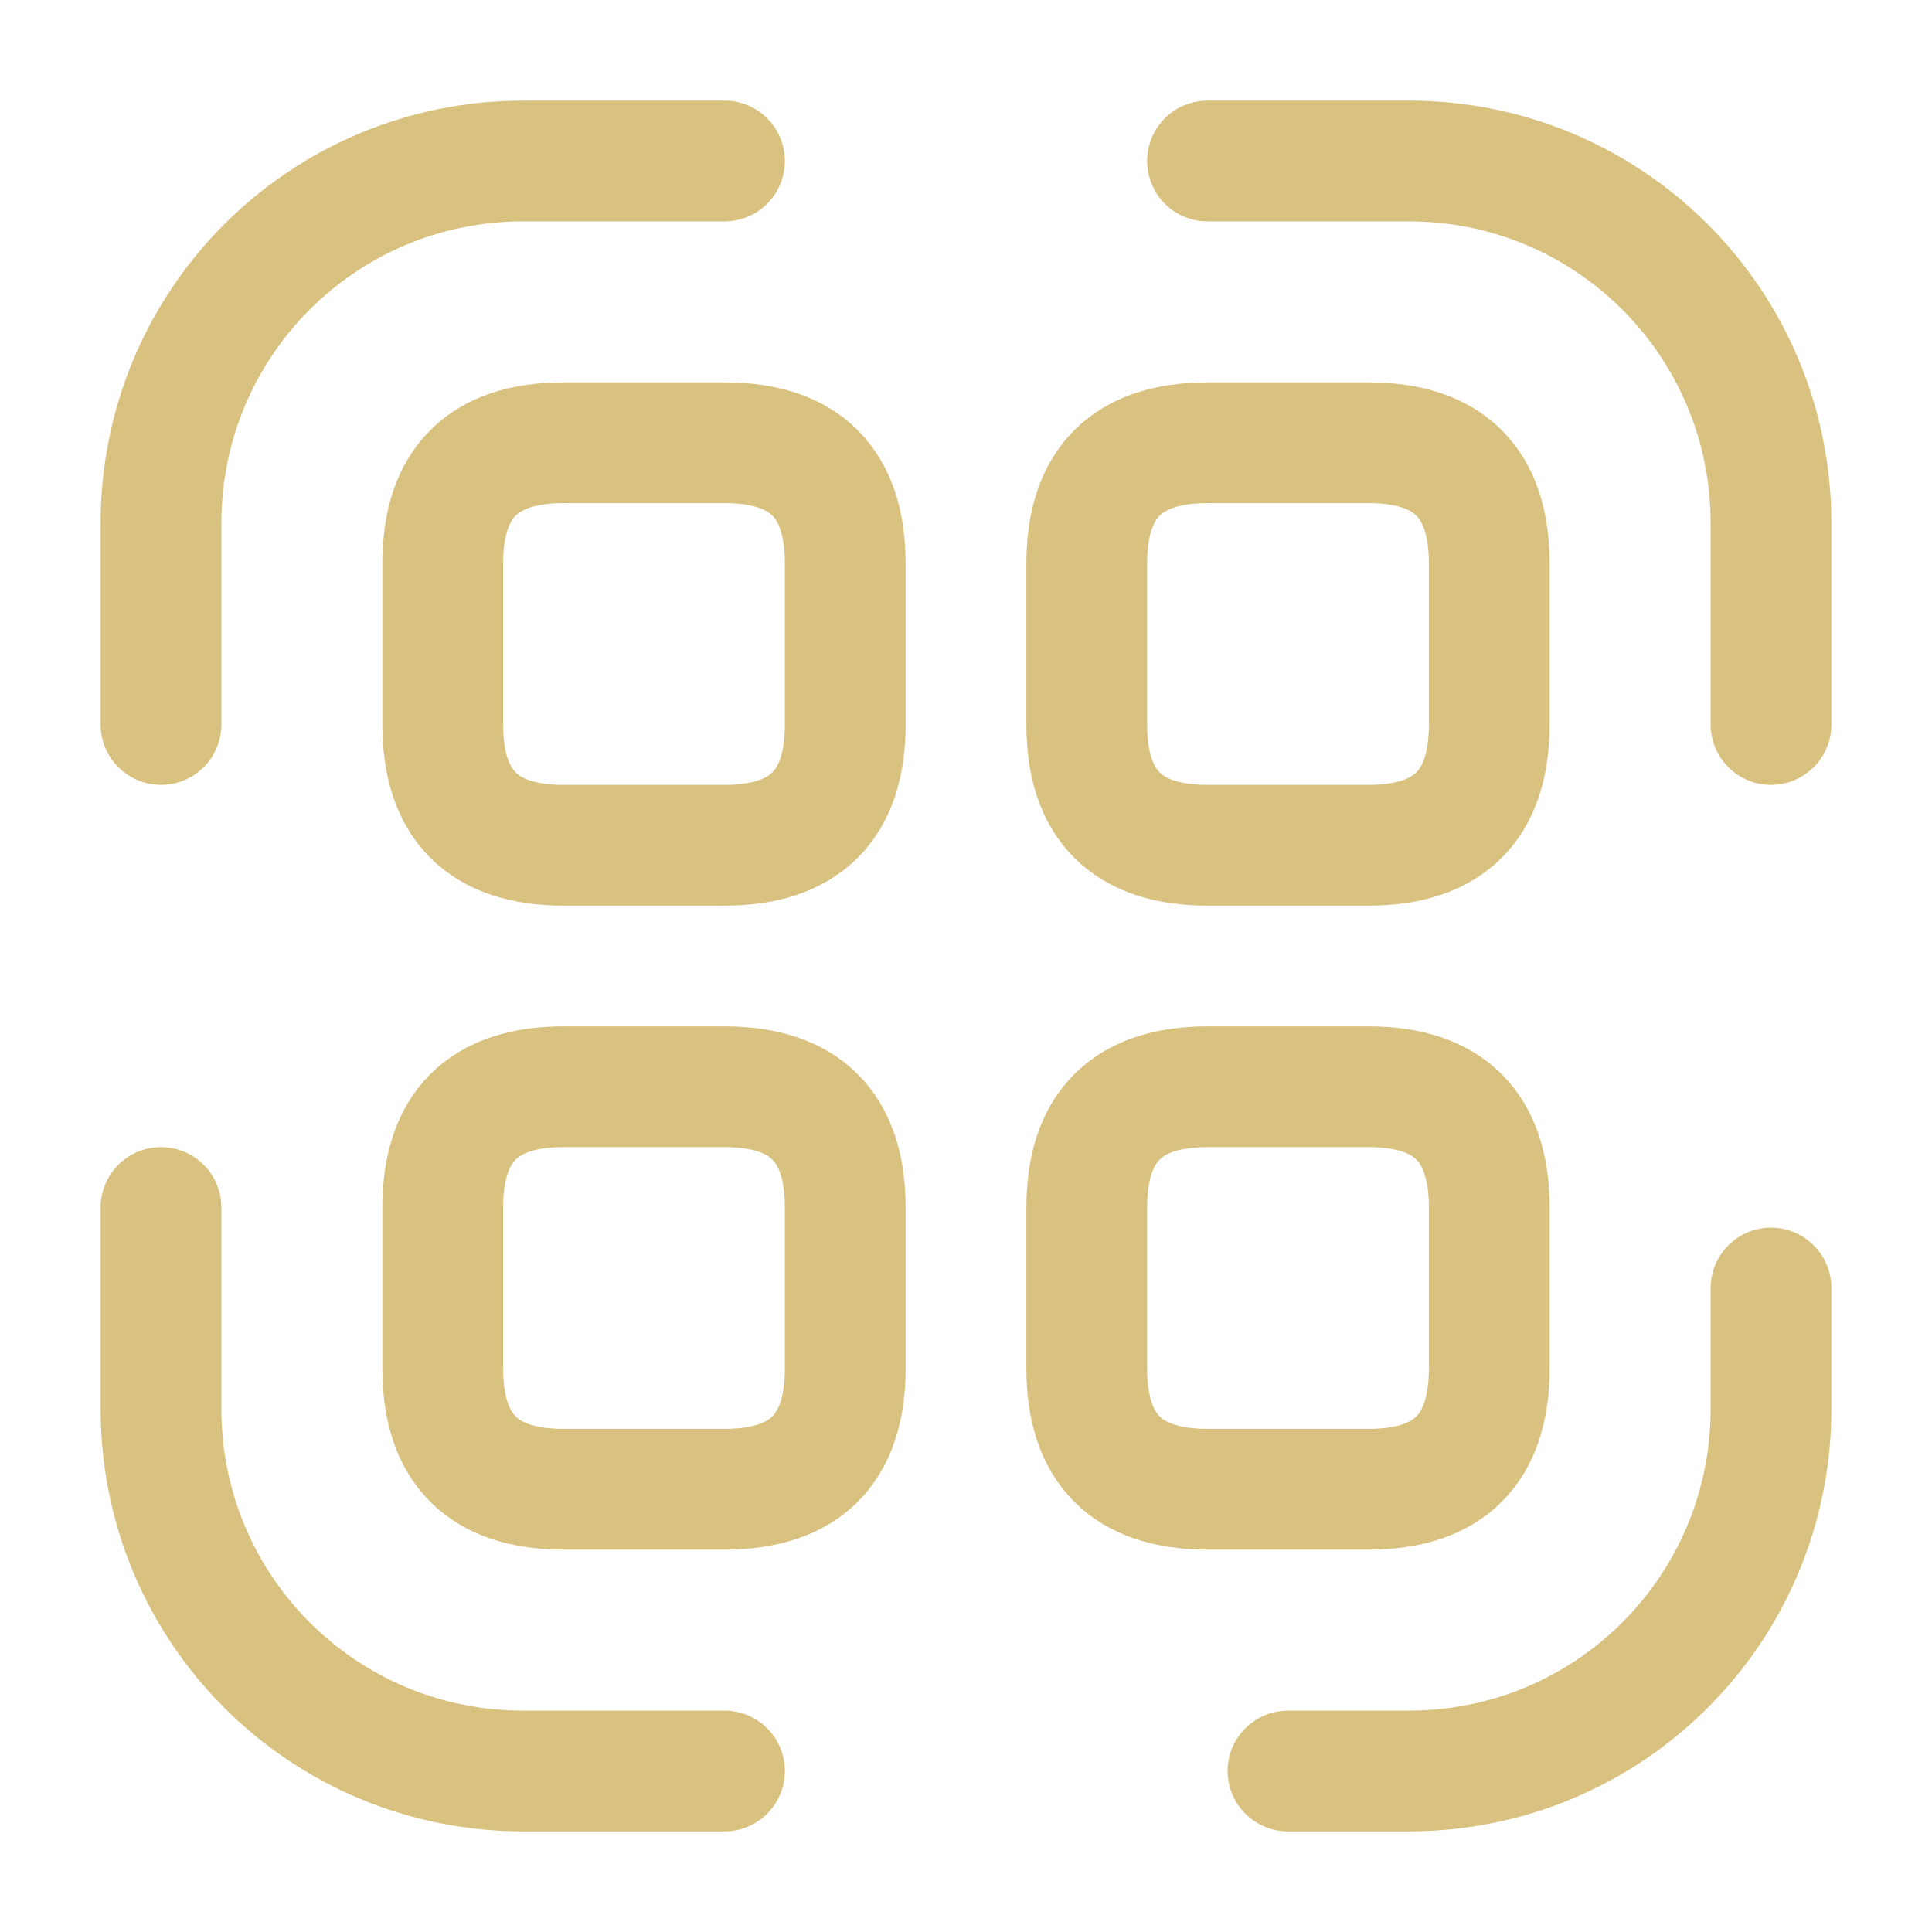 <svg width="24" height="24" viewBox="0 0 24 24" fill="none" xmlns="http://www.w3.org/2000/svg">
<g id="vuesax/linear/scan-barcode">
<g id="scan-barcode">
<path id="Vector" d="M2 9V6.5C2 4.01 4.01 2 6.5 2H9" stroke="#d9c17f" stroke-width="1.5" stroke-linecap="round" stroke-linejoin="round"/>
<path id="Vector_2" d="M15 2H17.5C19.99 2 22 4.01 22 6.5V9" stroke="#d9c17f" stroke-width="1.5" stroke-linecap="round" stroke-linejoin="round"/>
<path id="Vector_3" d="M22 16V17.5C22 19.99 19.99 22 17.5 22H16" stroke="#d9c17f" stroke-width="1.5" stroke-linecap="round" stroke-linejoin="round"/>
<path id="Vector_4" d="M9 22H6.5C4.01 22 2 19.99 2 17.5V15" stroke="#d9c17f" stroke-width="1.5" stroke-linecap="round" stroke-linejoin="round"/>
<path id="Vector_5" d="M10.5 7V9C10.5 10 10 10.5 9 10.5H7C6 10.5 5.5 10 5.5 9V7C5.5 6 6 5.5 7 5.5H9C10 5.5 10.5 6 10.5 7Z" stroke="#d9c17f" stroke-width="1.5" stroke-linecap="round" stroke-linejoin="round"/>
<path id="Vector_6" d="M18.5 7V9C18.5 10 18 10.5 17 10.5H15C14 10.5 13.5 10 13.5 9V7C13.5 6 14 5.5 15 5.5H17C18 5.5 18.5 6 18.5 7Z" stroke="#d9c17f" stroke-width="1.5" stroke-linecap="round" stroke-linejoin="round"/>
<path id="Vector_7" d="M10.5 15V17C10.5 18 10 18.5 9 18.5H7C6 18.5 5.5 18 5.5 17V15C5.5 14 6 13.5 7 13.5H9C10 13.5 10.5 14 10.5 15Z" stroke="#d9c17f" stroke-width="1.5" stroke-linecap="round" stroke-linejoin="round"/>
<path id="Vector_8" d="M18.5 15V17C18.5 18 18 18.5 17 18.5H15C14 18.5 13.5 18 13.5 17V15C13.5 14 14 13.5 15 13.5H17C18 13.5 18.5 14 18.5 15Z" stroke="#d9c17f" stroke-width="1.5" stroke-linecap="round" stroke-linejoin="round"/>
</g>
</g>
</svg>
